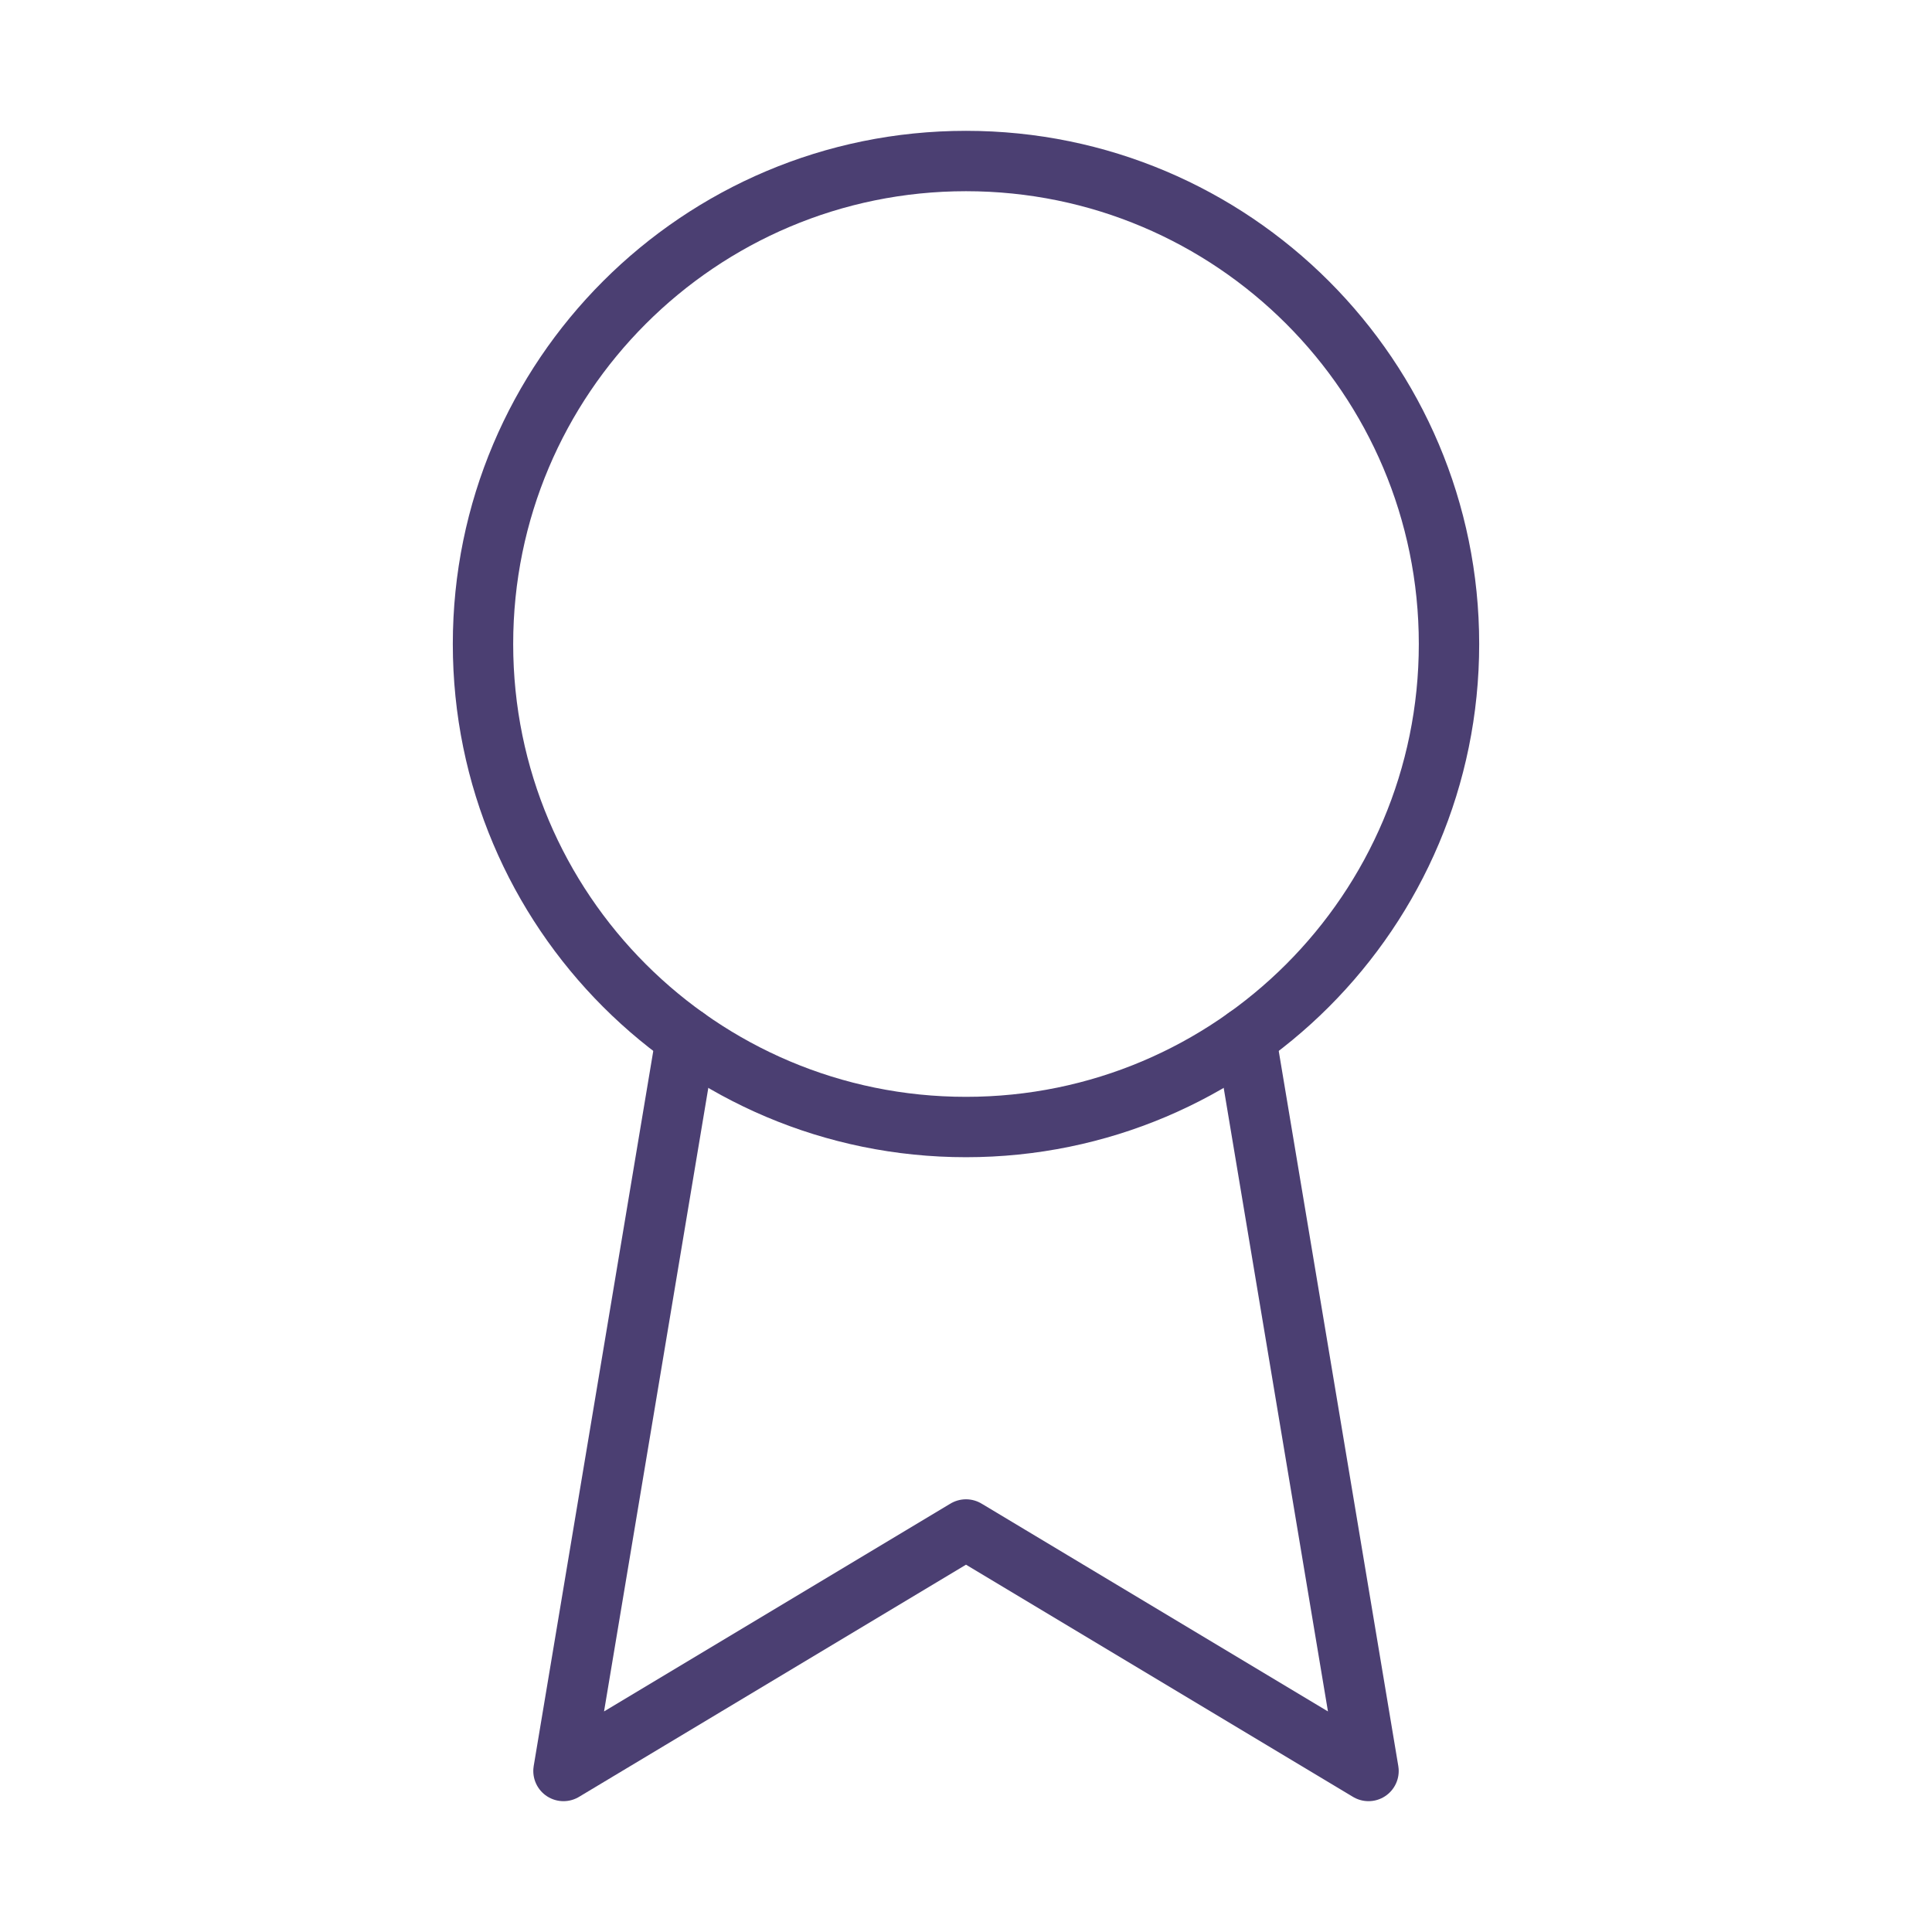 <svg width="32" height="32" viewBox="0 0 32 32" fill="none" xmlns="http://www.w3.org/2000/svg">
<path d="M16 18.667C20.418 18.667 24 15.085 24 10.667C24 6.248 20.418 2.667 16 2.667C11.582 2.667 8 6.248 8 10.667C8 15.085 11.582 18.667 16 18.667Z" stroke="#4B3F72" stroke-linecap="round" stroke-linejoin="round"/>
<path d="M20.636 17.187L22.667 29.333L16 25.333L9.333 29.333L11.364 17.187" stroke="#4B3F72" stroke-linecap="round" stroke-linejoin="round"/>
</svg>
